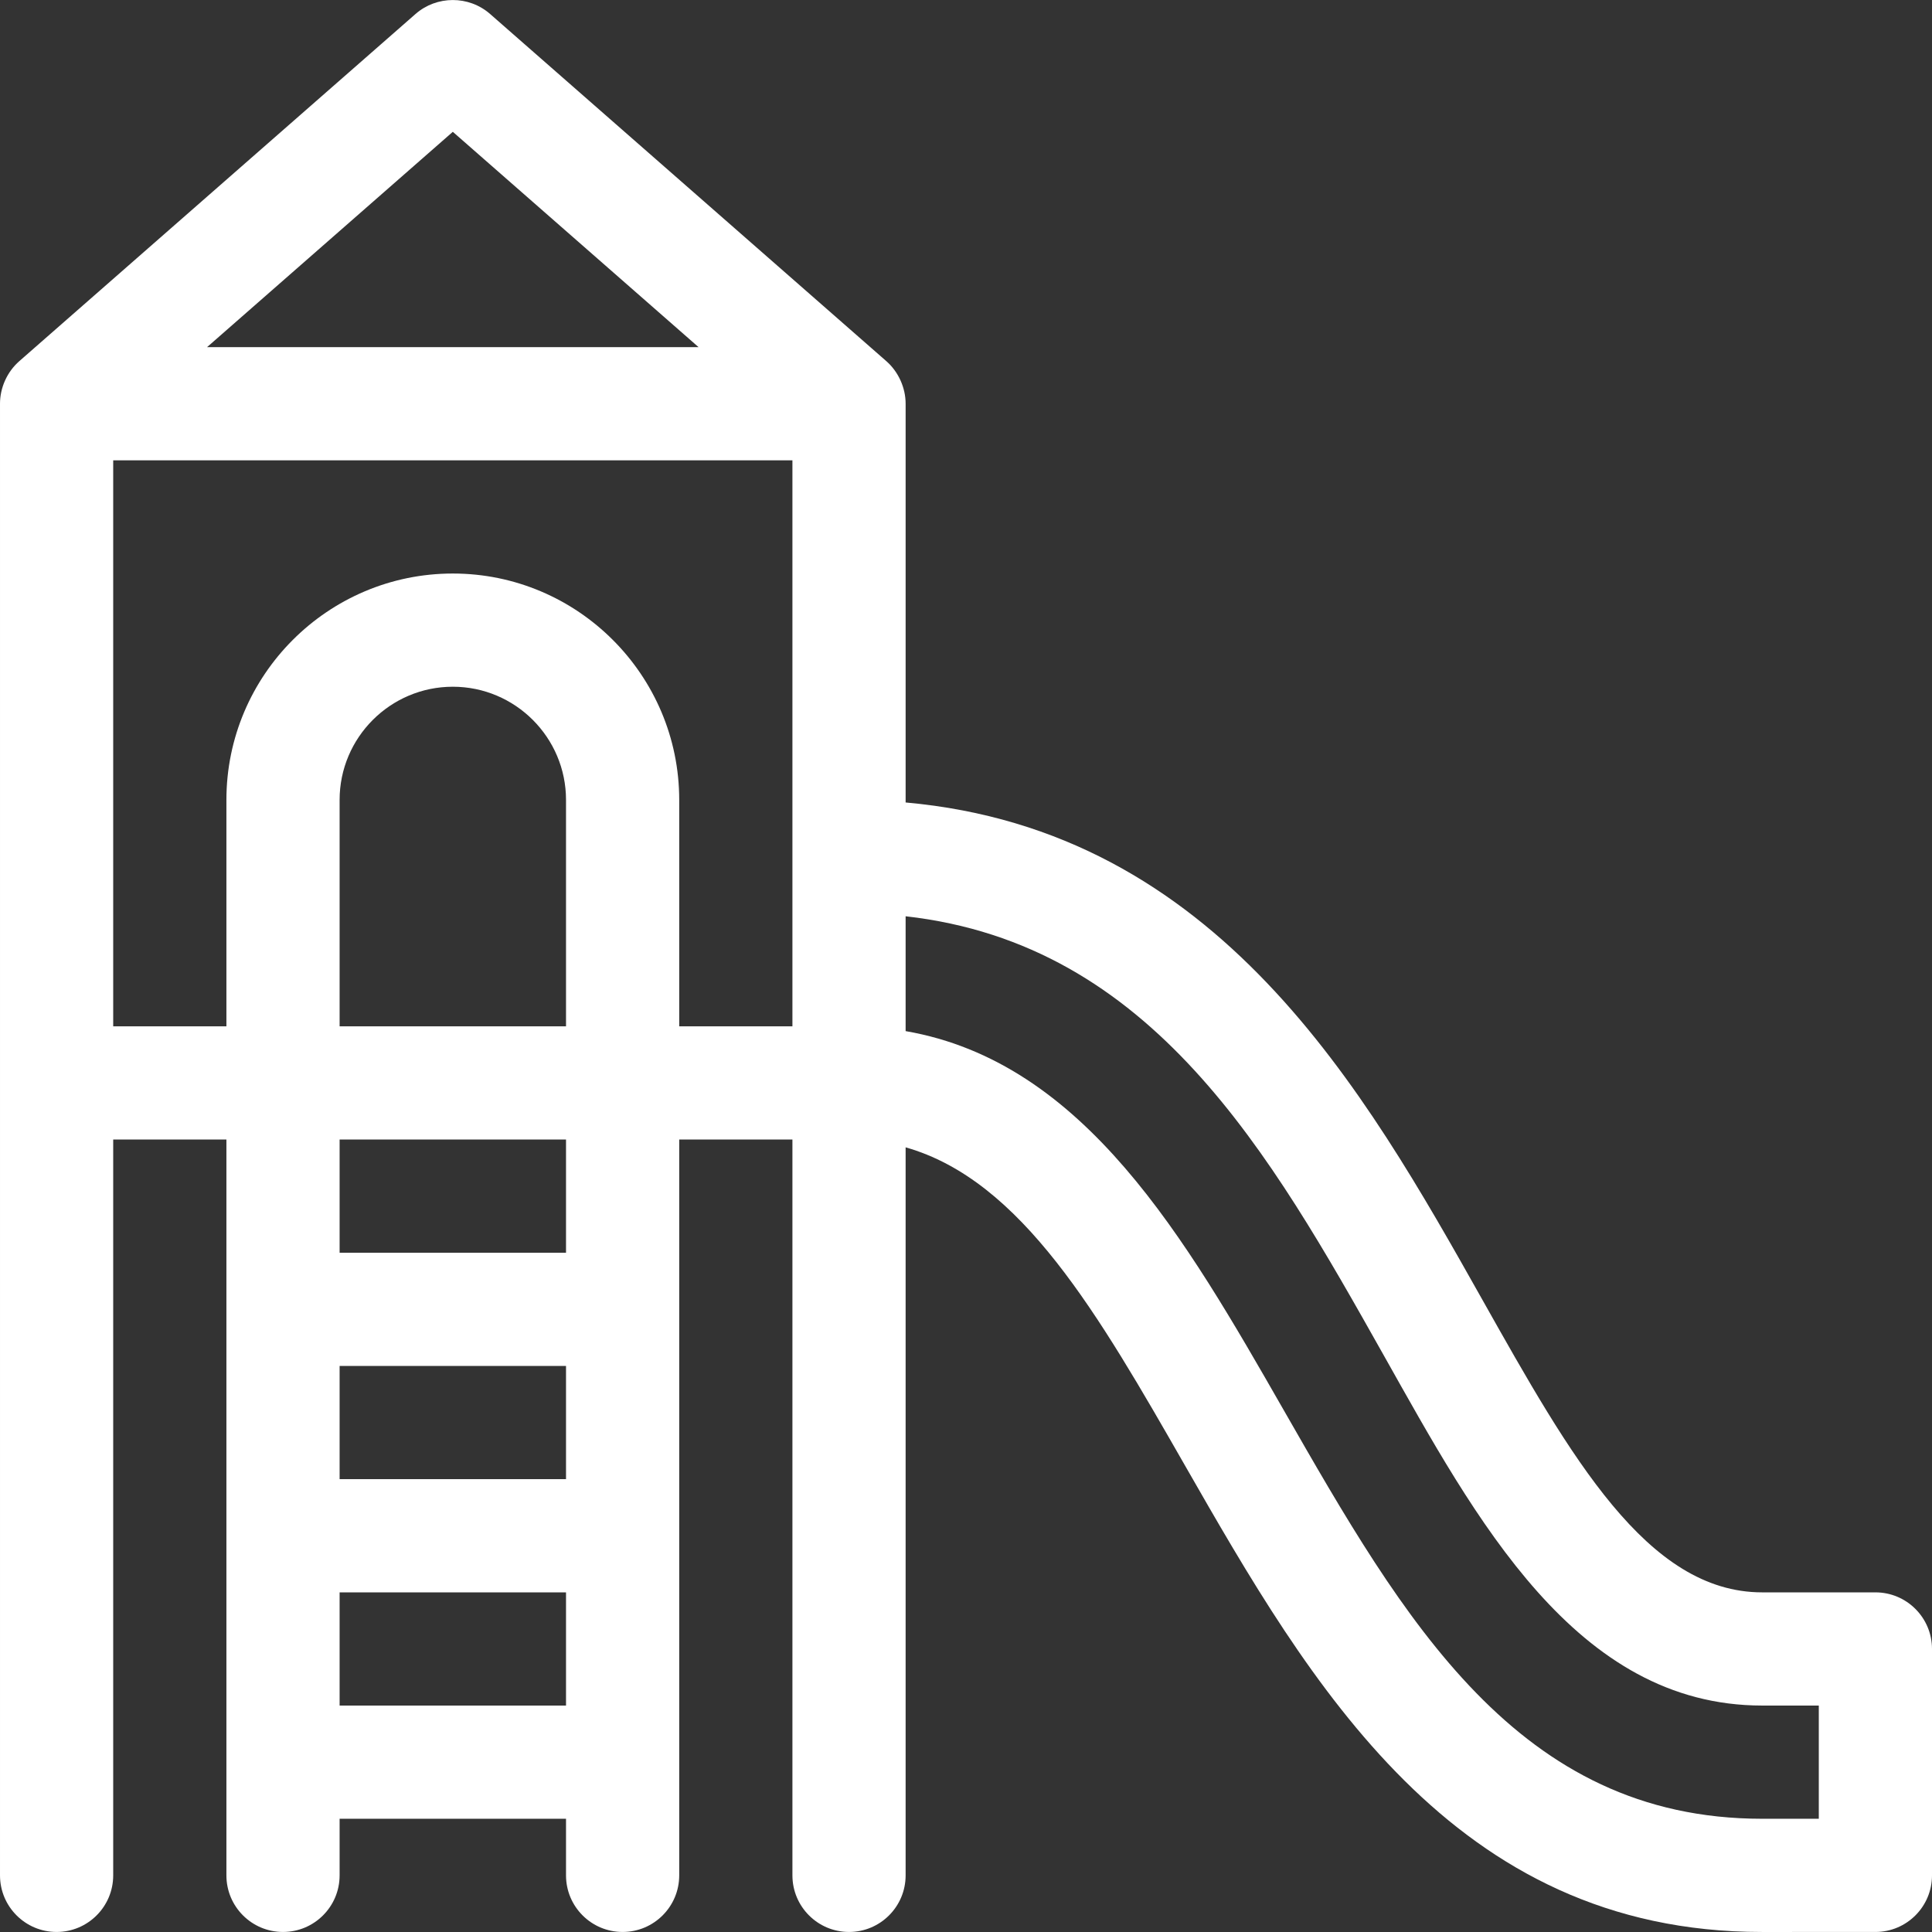 <svg id="Capa_1" enable-background="new 0 0 512 512" fill="#ffffff" height="512" viewBox="0 0 512 512" width="512" xmlns="http://www.w3.org/2000/svg"><rect x="0" y="0" width="512" height="512" fill="#333333" stroke="none"/><g><path d="m15 511.99c8.284 0 15-6.716 15-15v-195h30v195c0 8.284 6.716 15 15 15s15-6.716 15-15v-15h60v15c0 8.284 6.716 15 15 15s15-6.716 15-15v-195h30v195c0 8.284 6.716 15 15 15s15-6.716 15-15v-192.933c30.756 8.747 51.059 44.193 74.079 84.396 33.046 57.709 70.966 123.54 152.811 123.54.278 0 30.11-.002 30.11-.002 8.284 0 15-6.716 15-15v-60c0-8.284-6.716-15-15-15h-30c-30.514 0-50.716-35.896-74.108-77.459-31.397-55.786-70.055-124.446-152.892-131.87v-105.672c0-4.218-1.903-8.467-5.115-11.282l-105-92c-5.675-4.97-14.187-4.897-19.77 0l-105 92c-3.283 2.877-5.115 7.103-5.115 11.282v390c0 8.284 6.716 15 15 15zm105-477.057 65.12 57.057h-130.24zm-90 87.057h180v150h-30v-60c0-33.084-26.916-60-60-60s-60 26.916-60 60v60h-30zm60 240h60v30h-60zm60-30h-60v-30h60zm0-60h-60v-60c0-16.542 13.458-30 30-30s30 13.458 30 30zm-60 180v-30h60v30zm276.748-92.746c24.347 43.262 50.794 92.746 100.252 92.746h15v30s-14.795.002-15.017.002c-64.771 0-94.939-52.683-126.87-108.447-25.967-45.348-52.738-92.095-100.113-100.29v-30.434c65.346 7.347 96.529 62.732 126.748 116.423z"/></g></svg>

